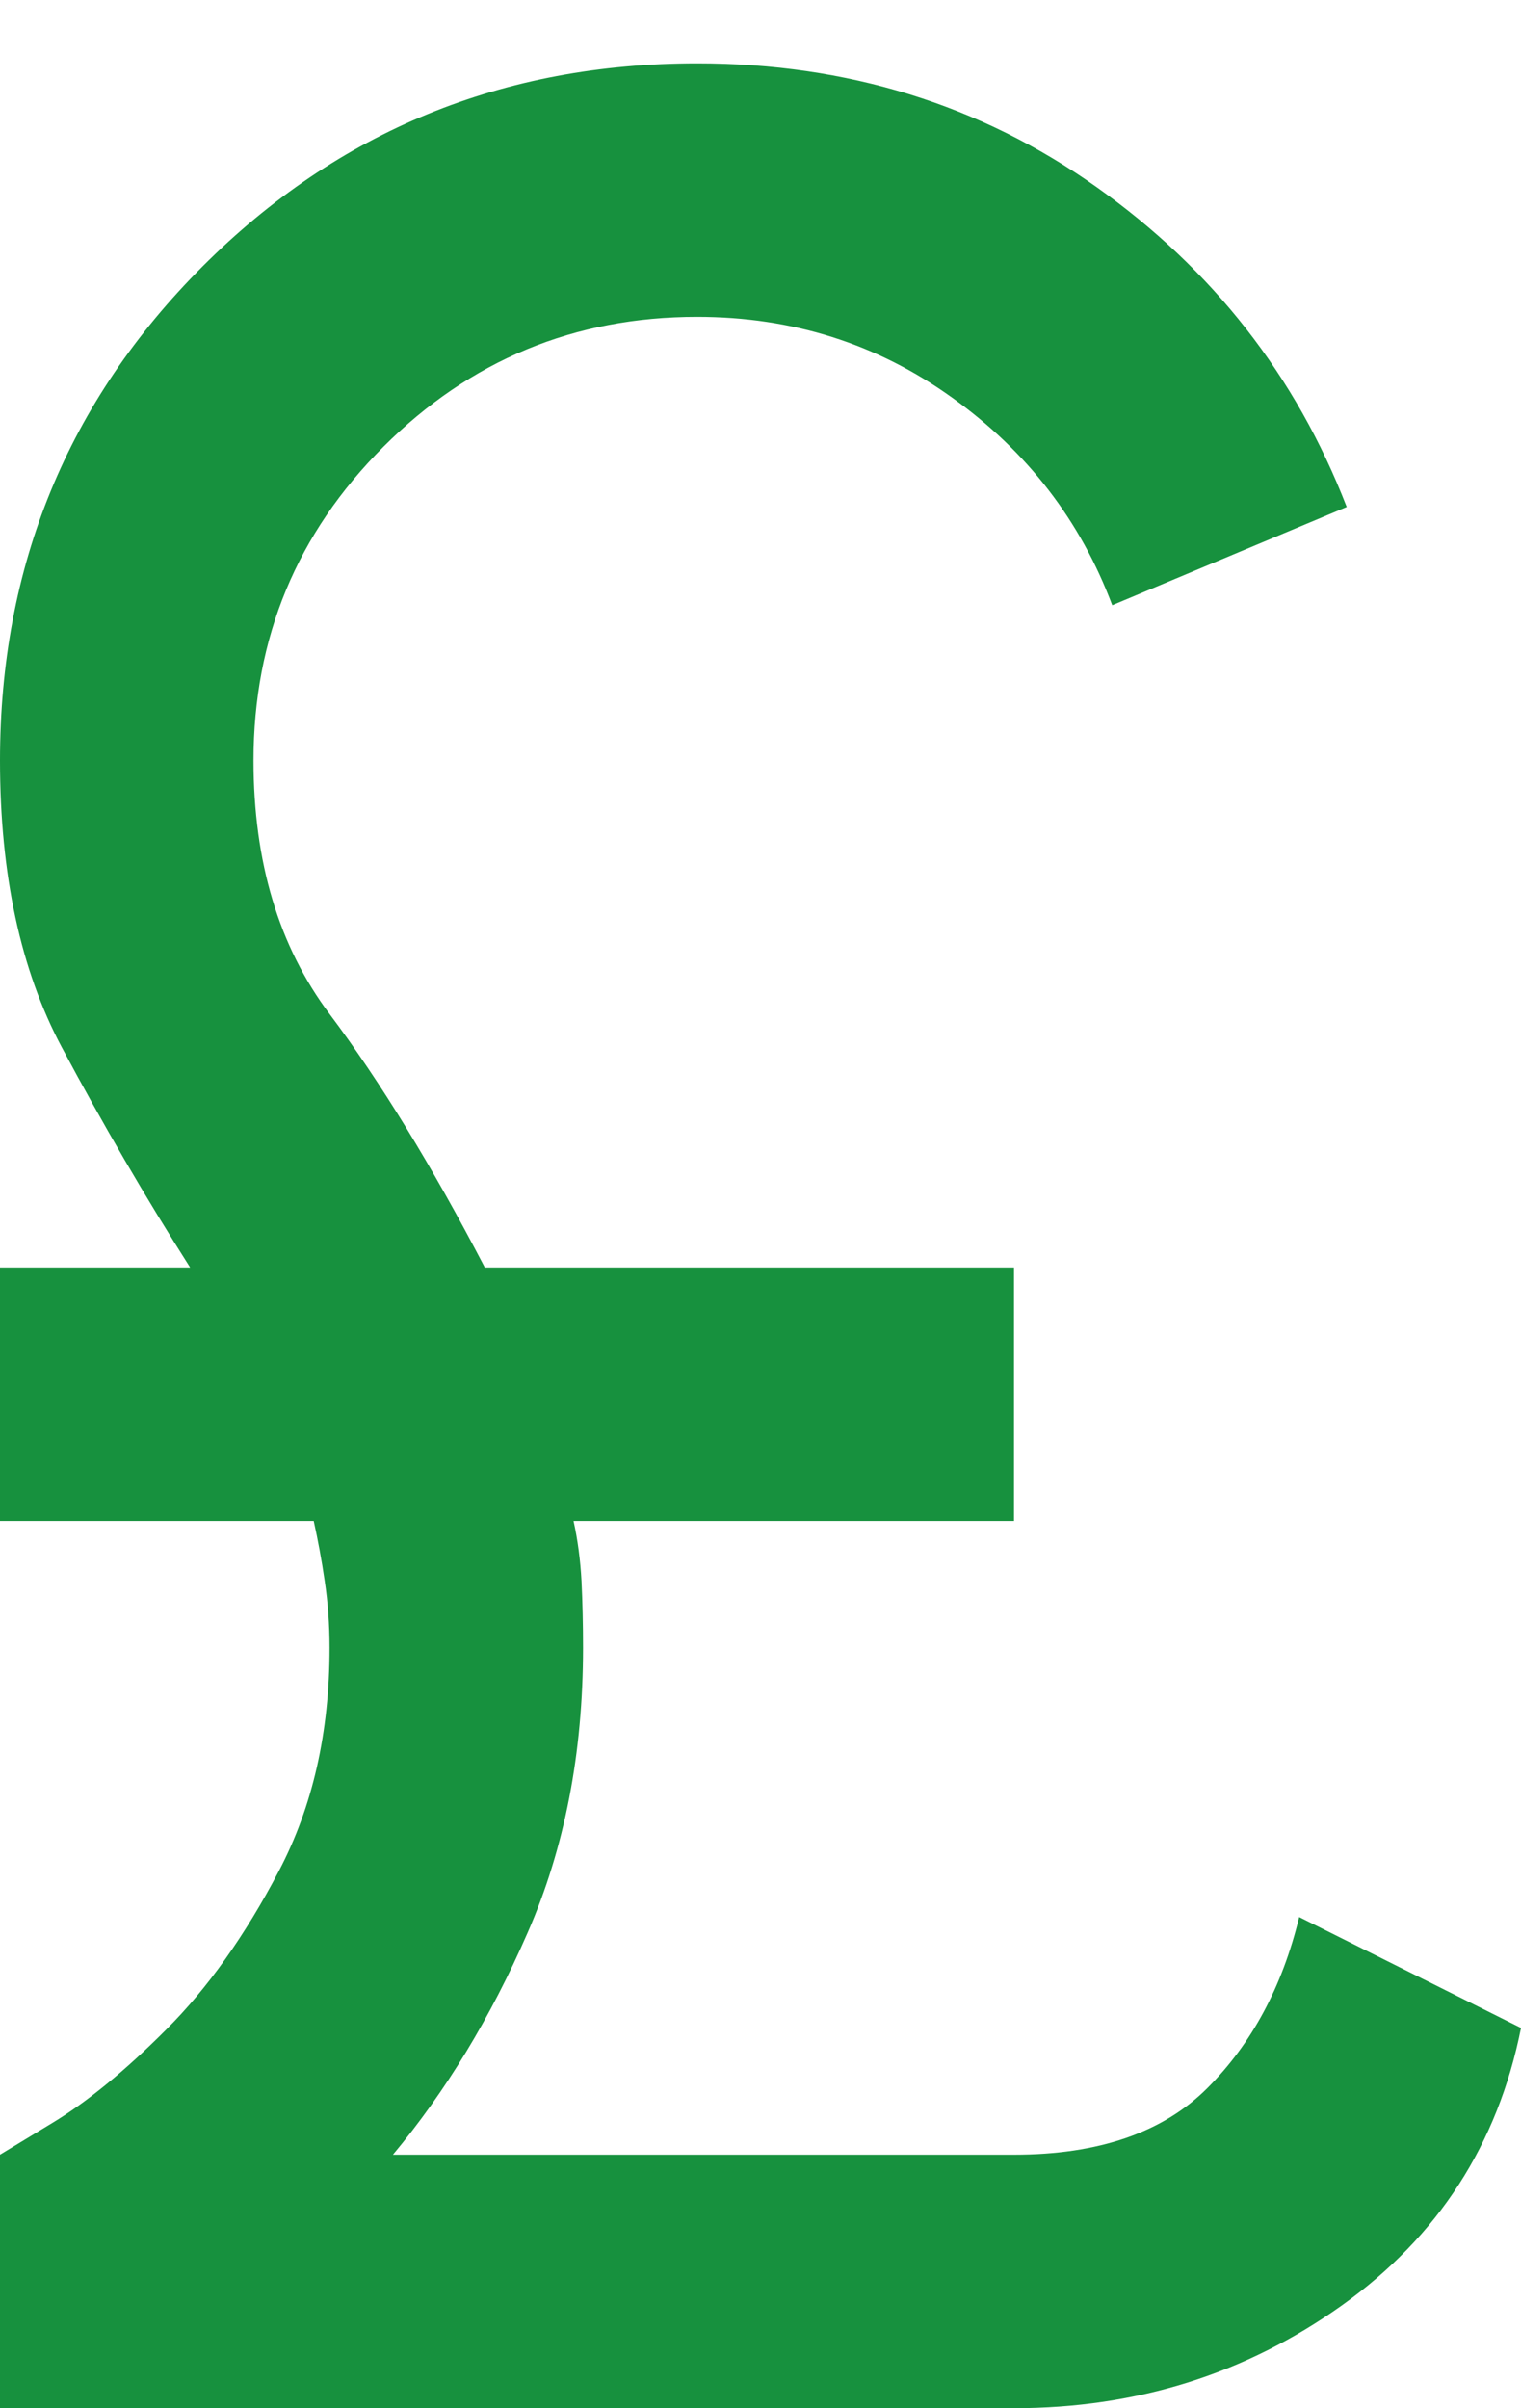 <svg xmlns="http://www.w3.org/2000/svg" width="12" height="19" viewBox="0 0 12 19" fill="none"><path d="M0 19V17L0.412 16.75C0.688 16.583 0.988 16.337 1.312 16.012C1.637 15.688 1.933 15.271 2.2 14.762C2.467 14.254 2.6 13.667 2.6 13C2.6 12.817 2.587 12.642 2.562 12.475C2.538 12.308 2.508 12.15 2.475 12H0V10H1.5C1.15 9.45 0.812 8.871 0.487 8.262C0.163 7.654 0 6.9 0 6C0 4.467 0.533 3.167 1.6 2.1C2.667 1.033 3.967 0.5 5.5 0.5C6.683 0.5 7.733 0.825 8.65 1.475C9.567 2.125 10.225 2.967 10.625 4L8.775 4.775C8.525 4.108 8.104 3.562 7.513 3.138C6.921 2.712 6.25 2.5 5.5 2.5C4.533 2.5 3.708 2.842 3.025 3.525C2.342 4.208 2 5.033 2 6C2 6.8 2.2 7.467 2.6 8C3 8.533 3.408 9.2 3.825 10H8V12H4.525C4.558 12.15 4.579 12.308 4.588 12.475C4.596 12.642 4.6 12.817 4.6 13C4.6 13.833 4.454 14.583 4.162 15.25C3.871 15.917 3.517 16.5 3.1 17H8C8.667 17 9.175 16.825 9.525 16.475C9.875 16.125 10.117 15.675 10.25 15.125L12 16C11.817 16.917 11.346 17.646 10.588 18.188C9.829 18.729 8.967 19 8 19H0Z" fill="#17913E"></path></svg>